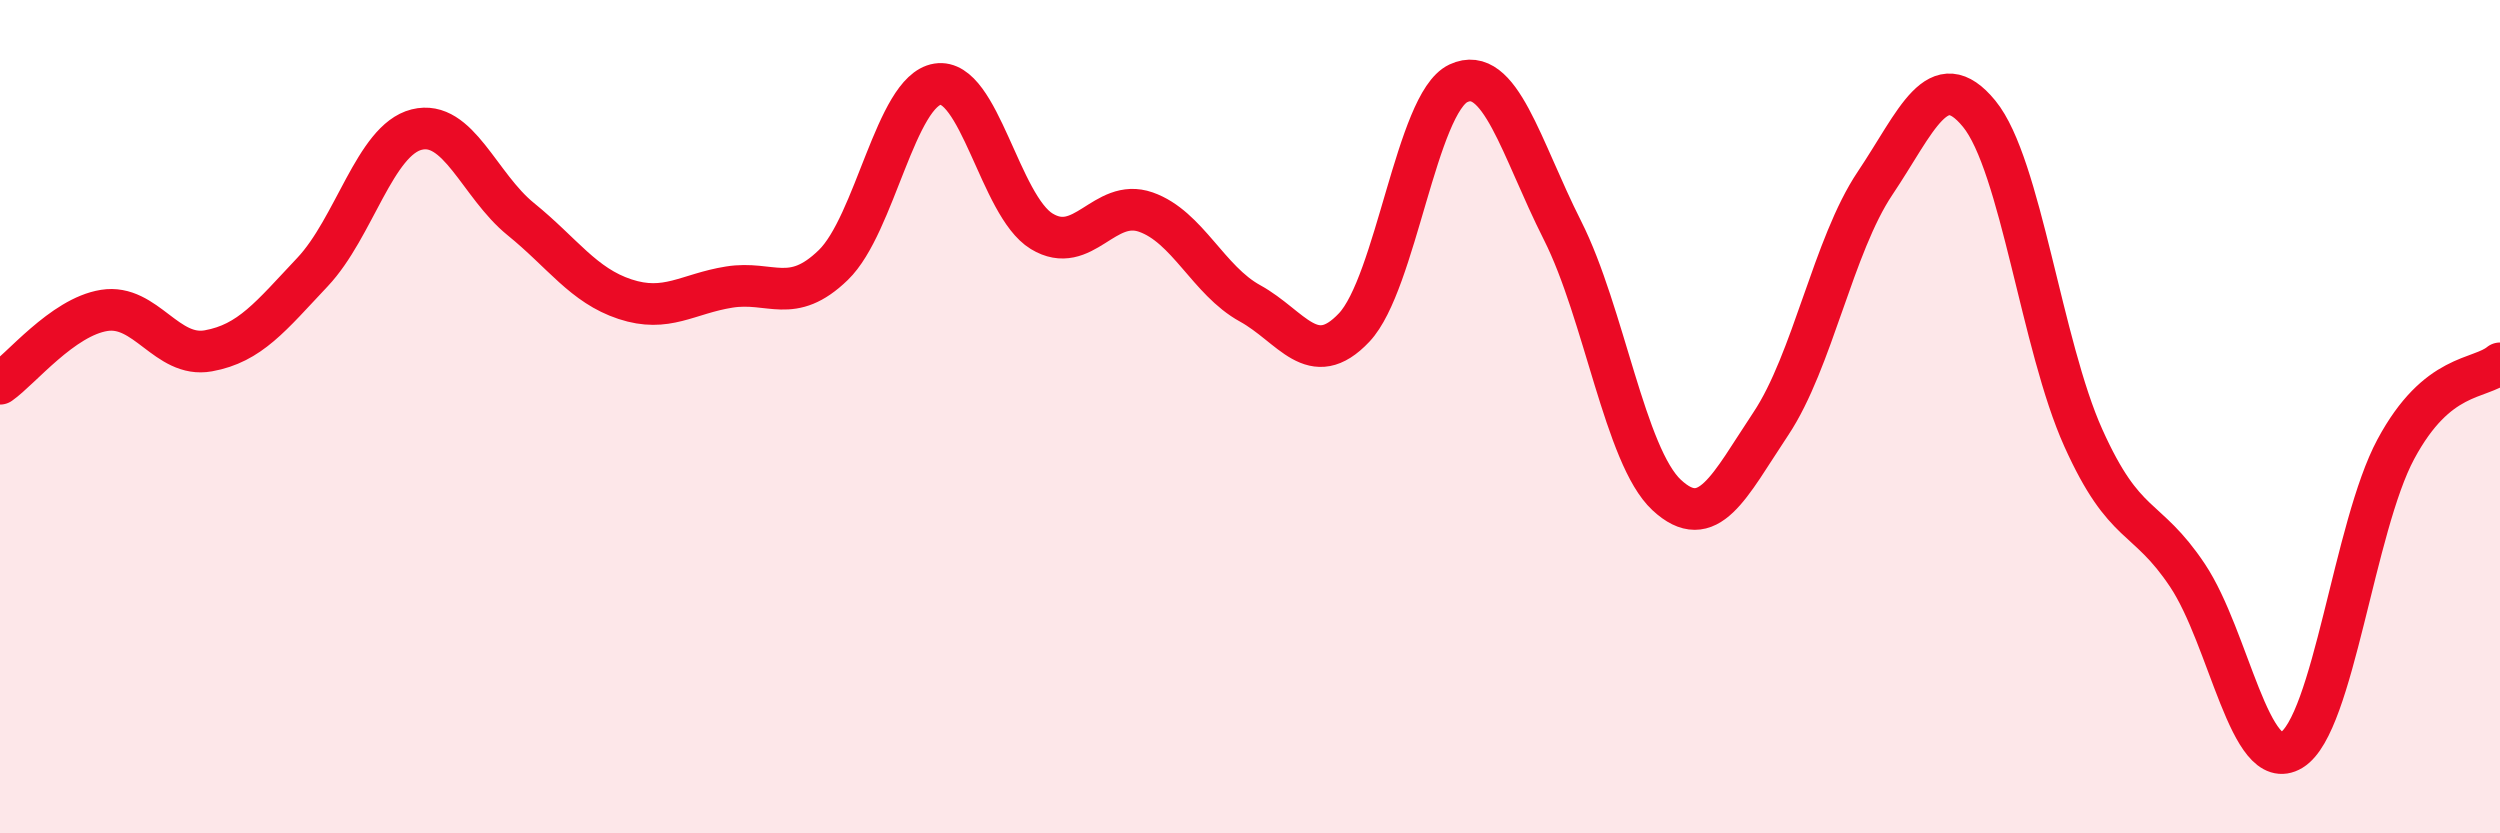 
    <svg width="60" height="20" viewBox="0 0 60 20" xmlns="http://www.w3.org/2000/svg">
      <path
        d="M 0,9.21 C 0.5,8.86 1.5,7.61 2.5,7.45 C 3.5,7.29 4,8.6 5,8.42 C 6,8.24 6.5,7.59 7.5,6.53 C 8.5,5.47 9,3.36 10,3.11 C 11,2.86 11.5,4.45 12.5,5.26 C 13.5,6.07 14,6.85 15,7.18 C 16,7.51 16.5,7.05 17.5,6.89 C 18.5,6.73 19,7.33 20,6.36 C 21,5.39 21.5,2.18 22.5,2.02 C 23.5,1.86 24,4.94 25,5.55 C 26,6.16 26.5,4.74 27.5,5.09 C 28.5,5.44 29,6.73 30,7.28 C 31,7.83 31.5,8.92 32.5,7.86 C 33.5,6.8 34,2.47 35,2 C 36,1.53 36.5,3.55 37.5,5.53 C 38.5,7.51 39,10.95 40,11.88 C 41,12.81 41.5,11.67 42.5,10.17 C 43.5,8.67 44,5.89 45,4.4 C 46,2.91 46.5,1.51 47.5,2.73 C 48.5,3.95 49,8.29 50,10.51 C 51,12.73 51.5,12.31 52.5,13.81 C 53.5,15.31 54,18.61 55,18 C 56,17.39 56.5,12.64 57.5,10.78 C 58.5,8.92 59.5,9.13 60,8.72L60 20L0 20Z"
        fill="#EB0A25"
        opacity="0.1"
        stroke-linecap="round"
        stroke-linejoin="round"
      />
      <path
        d="M 0,9.21 C 0.5,8.86 1.5,7.61 2.5,7.45 C 3.5,7.29 4,8.6 5,8.42 C 6,8.24 6.5,7.59 7.5,6.53 C 8.5,5.47 9,3.36 10,3.11 C 11,2.86 11.5,4.45 12.5,5.26 C 13.5,6.07 14,6.85 15,7.18 C 16,7.51 16.5,7.05 17.5,6.89 C 18.5,6.73 19,7.33 20,6.36 C 21,5.39 21.5,2.18 22.5,2.02 C 23.5,1.86 24,4.94 25,5.55 C 26,6.16 26.5,4.74 27.5,5.09 C 28.5,5.44 29,6.73 30,7.28 C 31,7.83 31.5,8.92 32.5,7.86 C 33.5,6.8 34,2.47 35,2 C 36,1.53 36.5,3.55 37.5,5.53 C 38.5,7.51 39,10.95 40,11.88 C 41,12.81 41.5,11.67 42.5,10.17 C 43.5,8.67 44,5.89 45,4.4 C 46,2.91 46.5,1.51 47.5,2.73 C 48.5,3.95 49,8.29 50,10.51 C 51,12.73 51.5,12.31 52.5,13.81 C 53.5,15.31 54,18.61 55,18 C 56,17.39 56.5,12.64 57.5,10.78 C 58.5,8.92 59.5,9.13 60,8.72"
        stroke="#EB0A25"
        stroke-width="1"
        fill="none"
        stroke-linecap="round"
        stroke-linejoin="round"
      />
    </svg>
  